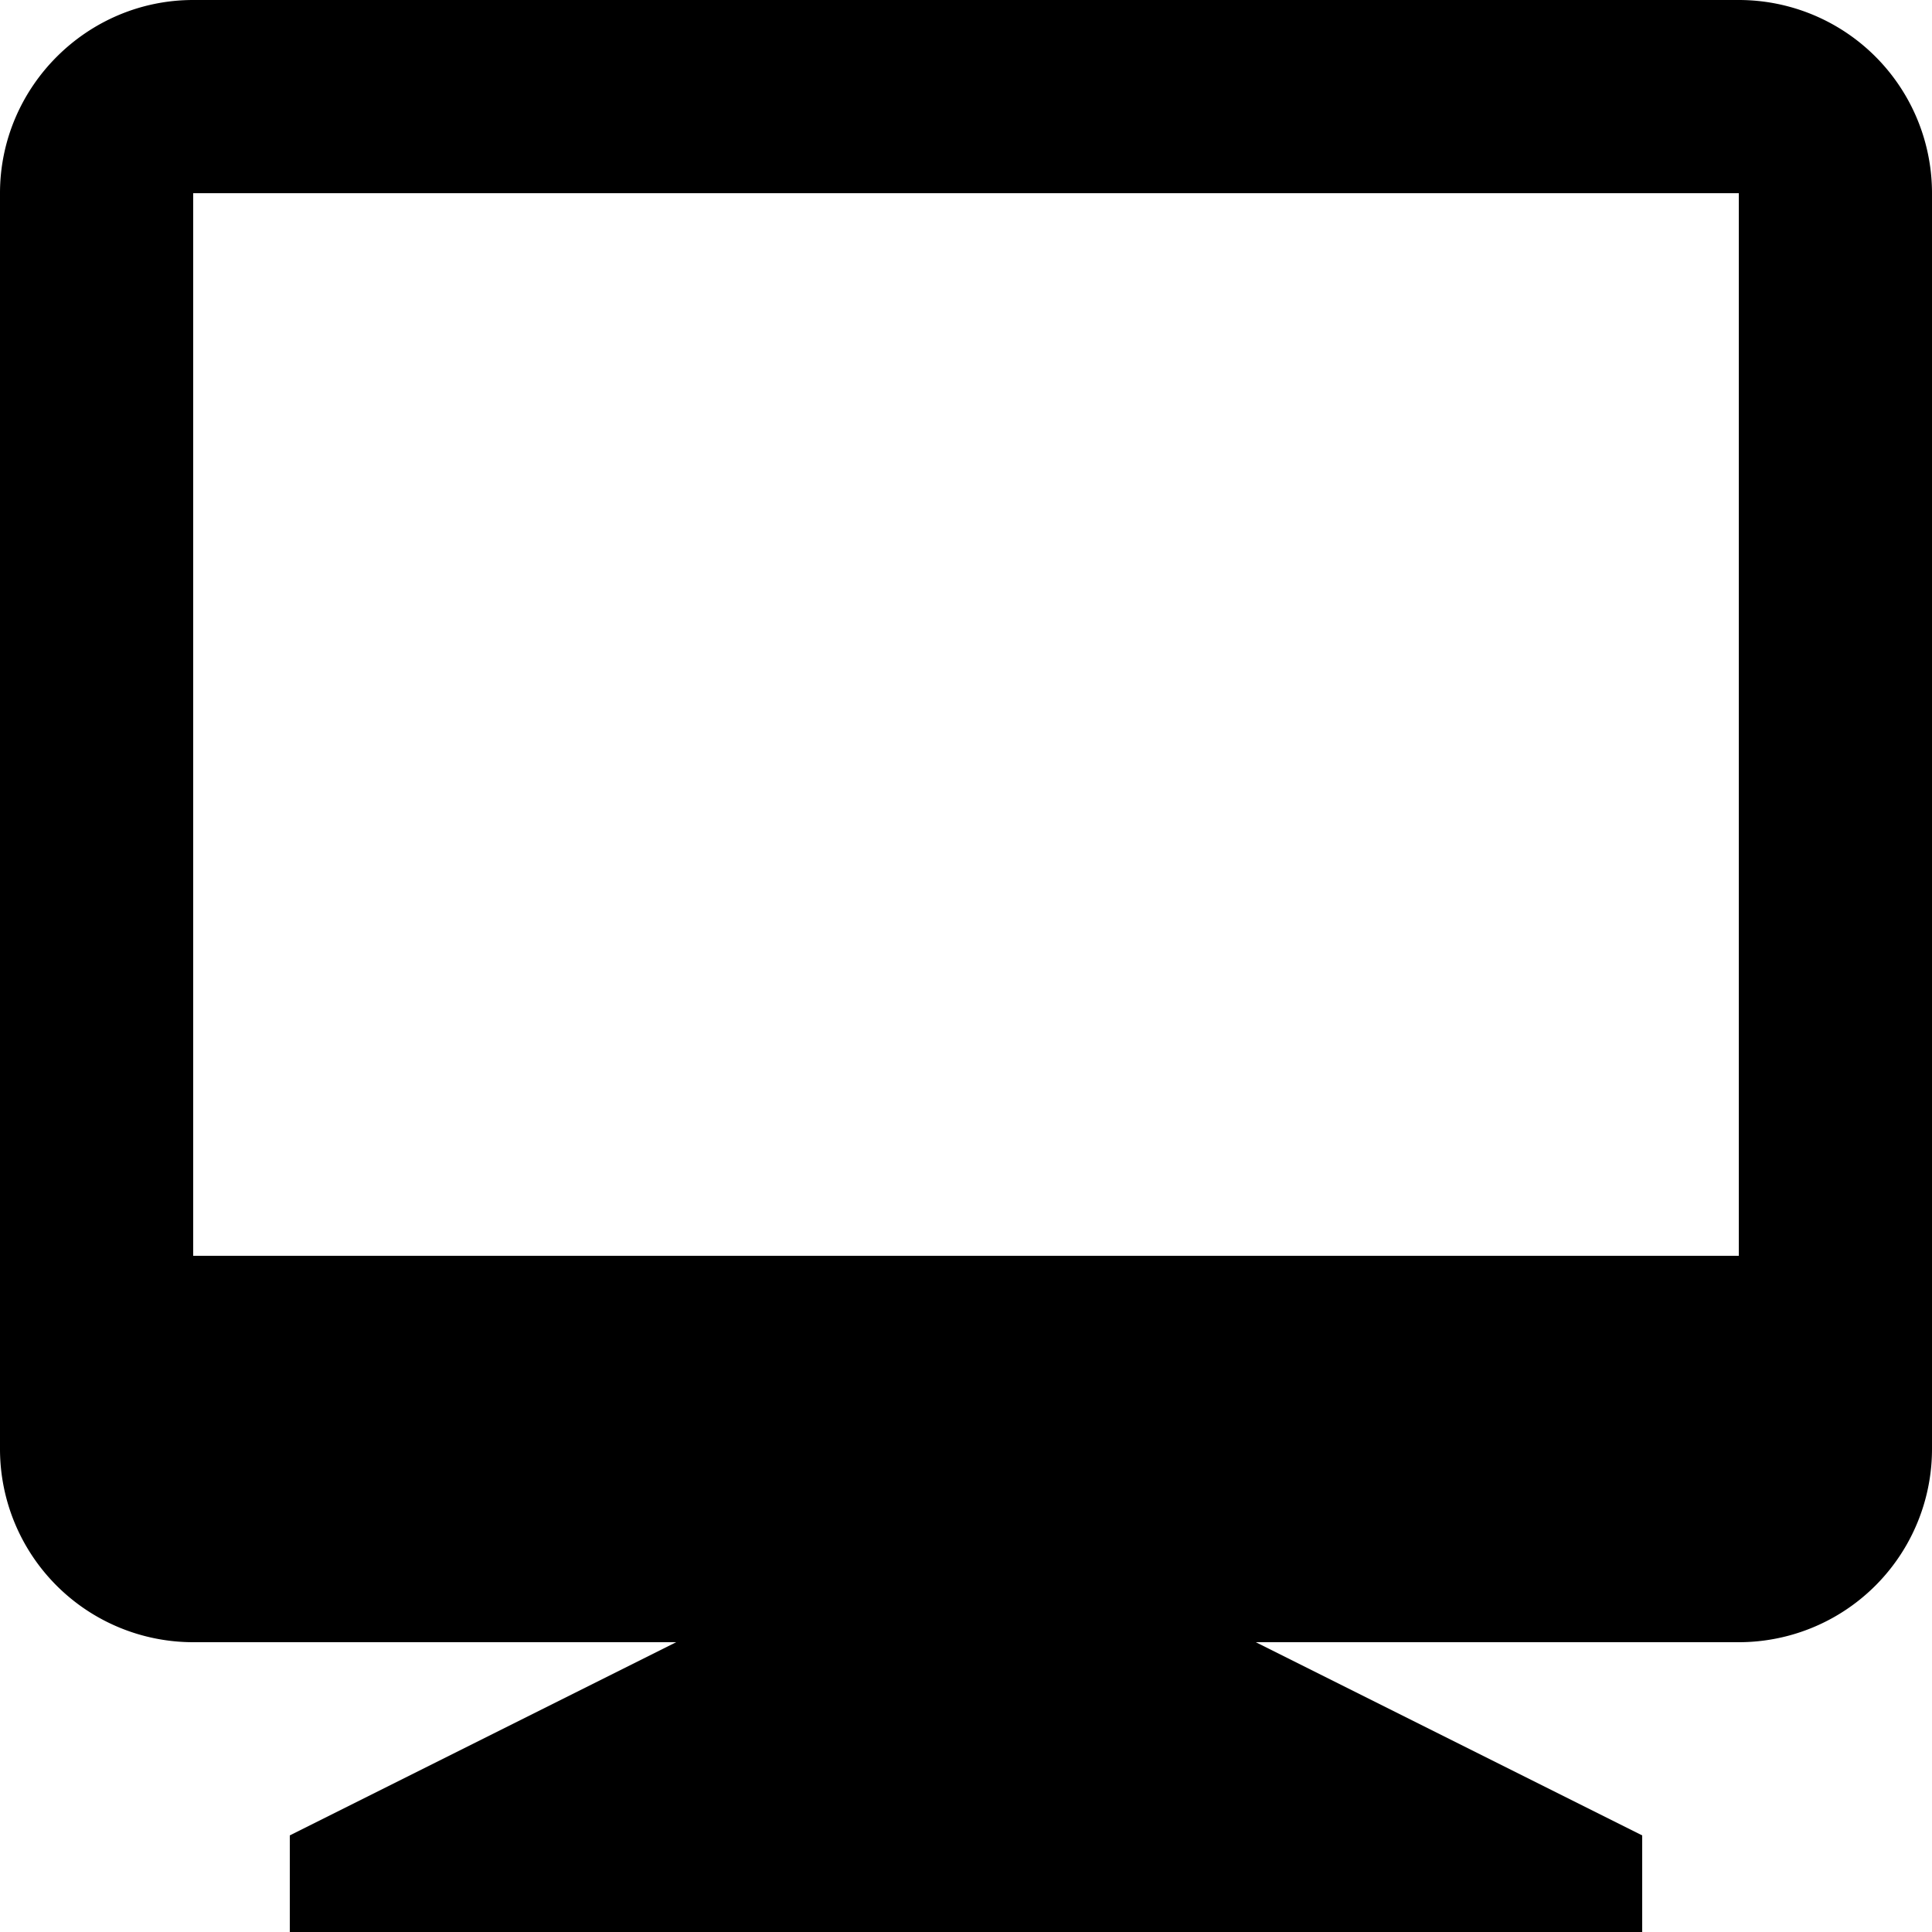 <?xml version="1.0" ?><svg viewBox="0 0 20 20" xmlns="http://www.w3.org/2000/svg"><path d="M7 17H2a2 2 0 0 1-2-2V2C0 .9.9 0 2 0h16a2 2 0 0 1 2 2v13a2 2 0 0 1-2 2h-5l4 2v1H3v-1l4-2zM2 2v11h16V2H2z"/></svg>